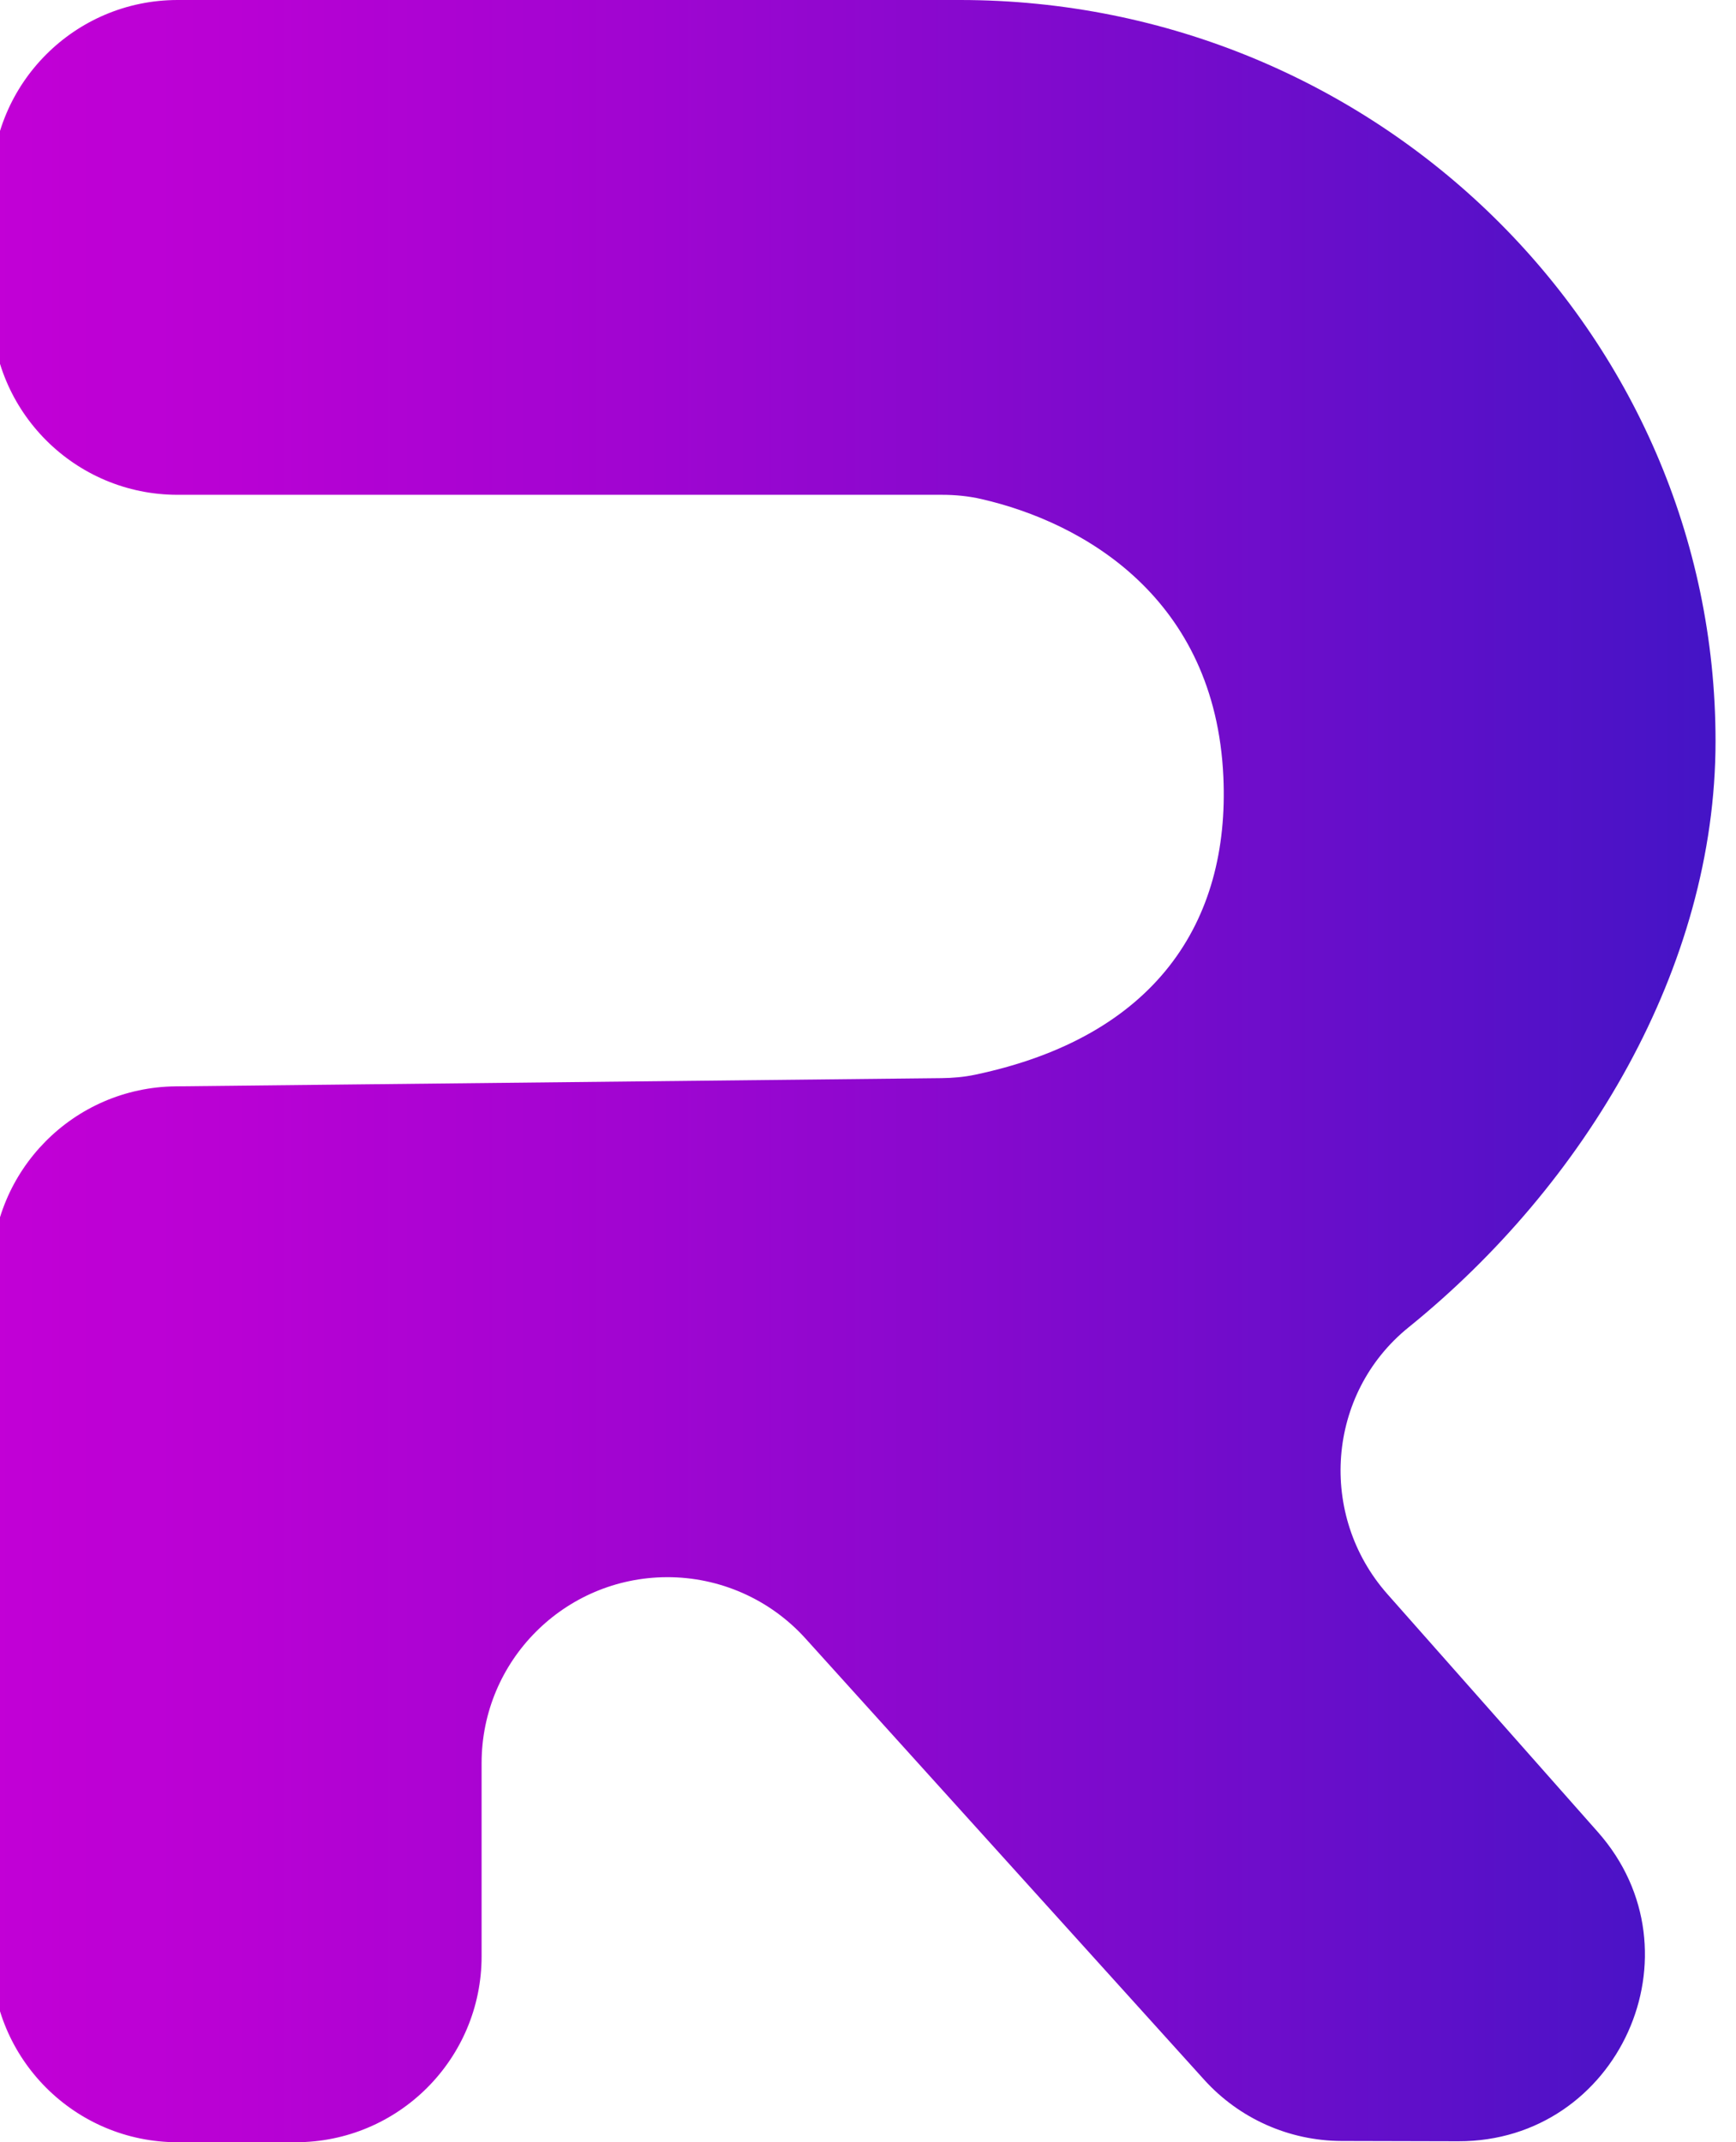 <?xml version="1.0" encoding="utf-8"?>
<!-- Generator: Adobe Illustrator 26.5.0, SVG Export Plug-In . SVG Version: 6.00 Build 0)  -->
<svg version="1.1" xmlns="http://www.w3.org/2000/svg" xmlns:xlink="http://www.w3.org/1999/xlink" x="0px" y="0px"
	 viewBox="0 0 672.85 830.12" style="enable-background:new 0 0 672.85 830.12;" xml:space="preserve">
<style type="text/css">
	.st0{display:none;}
	.st1{display:inline;fill:url(#SVGID_1_);}
	.st2{display:inline;fill:url(#SVGID_00000019673336104847868830000015640461614072586901_);}
	.st3{display:inline;fill:url(#SVGID_00000148662722758035988400000010437813696400290974_);}
	.st4{display:inline;fill:url(#SVGID_00000006709659170129674360000017581351338595757751_);}
	.st5{display:inline;fill:url(#SVGID_00000094610210780707507250000008419474151707372934_);}
	.st6{display:inline;fill:url(#SVGID_00000177461310797617873540000015078568450176029325_);}
	.st7{display:inline;fill:url(#SVGID_00000108275387692308133400000001629928957971113895_);}
	.st8{display:inline;fill:url(#SVGID_00000078003103860560702290000013611848058758566040_);}
	.st9{display:inline;fill:url(#SVGID_00000155827520273419395320000001206659667344952961_);}
	.st10{display:inline;fill:url(#SVGID_00000081615937814298039400000003465491673601965245_);}
	.st11{display:inline;fill:url(#SVGID_00000098920790852912498370000012469995070874623414_);}
	.st12{display:inline;fill:url(#SVGID_00000056420295243269900480000017179996221099980983_);}
	.st13{display:inline;fill:url(#SVGID_00000075871730437756902790000017639901125521710015_);}
	.st14{display:inline;fill:url(#SVGID_00000170987206275730566650000013930426071130482098_);}
	.st15{display:inline;fill:url(#SVGID_00000134954897179195978850000003240644801640523944_);}
	.st16{display:inline;fill:url(#SVGID_00000013886737122473057210000016129876399814024834_);}
	.st17{display:inline;fill:url(#SVGID_00000026151065689238932620000007337699540940766859_);}
	.st18{display:inline;fill:url(#SVGID_00000000936995785559202260000014243539164693351575_);}
	.st19{display:inline;fill:url(#SVGID_00000103246648875477225980000001683651914841553588_);}
	.st20{display:inline;fill:url(#SVGID_00000111893182683078277750000012950714749704372642_);}
	.st21{display:inline;fill:url(#SVGID_00000021099352303870641400000003396319475347851447_);}
	.st22{display:inline;fill:url(#SVGID_00000181774381790442920490000000509379891714472075_);}
	.st23{display:inline;fill:url(#SVGID_00000155825076855850370890000013631735894879948705_);}
	.st24{display:inline;fill:url(#SVGID_00000103977646546525250400000010664421373975777727_);}
	.st25{display:inline;fill:url(#SVGID_00000159431933386110991950000015231075240730165683_);}
	.st26{display:inline;fill:url(#SVGID_00000008870814361728443190000001429869236735421347_);}
	.st27{display:inline;fill:url(#SVGID_00000167366141580941516290000017041606472726122882_);}
	.st28{display:inline;fill:url(#SVGID_00000161627882876534126350000014759221008195171245_);}
	.st29{display:inline;fill:url(#SVGID_00000152255150927833836560000013631648552802093462_);}
	.st30{display:inline;fill:url(#SVGID_00000067945455992577441770000005731263762198426533_);}
	.st31{display:inline;fill:url(#SVGID_00000151508204612418831450000003549366401814585253_);}
	.st32{display:inline;fill:url(#SVGID_00000137111993680797651120000017589069006537260723_);}
	.st33{display:inline;fill:url(#SVGID_00000051356325071142794550000002848139416028831133_);}
	.st34{display:inline;fill:url(#SVGID_00000077308098484164553540000014023061261889562295_);}
	.st35{display:inline;fill:url(#SVGID_00000145753692742631307130000006408168295835448968_);}
	.st36{display:inline;fill:url(#SVGID_00000137116141658827321890000018353654197077340053_);}
	.st37{display:inline;fill:url(#SVGID_00000029726484885728606700000014219659970960055447_);}
	.st38{display:inline;fill:url(#SVGID_00000060020051342840190830000008887304315129170052_);}
	.st39{display:inline;fill:url(#SVGID_00000060016806035440761550000014536325619410974337_);}
	.st40{display:inline;fill:url(#SVGID_00000119092588413392267660000001272828882746221714_);}
	.st41{display:inline;fill:url(#SVGID_00000165205957814375601720000004218225189115580312_);}
	.st42{display:inline;fill:url(#SVGID_00000016050817567950948240000003662806843242501302_);}
	.st43{display:inline;fill:url(#SVGID_00000070095056610906275600000008948799898101683584_);}
	.st44{display:inline;fill:url(#SVGID_00000015312932636745860050000017696480120265680033_);}
	.st45{display:inline;}
	.st46{fill:#FFFFFF;}
	.st47{display:inline;fill:url(#Round_gradient_00000175323892278777651330000002378953054425206947_);}
	.st48{display:inline;fill:url(#Round_gradient_00000106132481876574346460000013851965072463898807_);}
	.st49{display:inline;fill:url(#Round_gradient_00000157269347854611433440000009838581291435179442_);}
	.st50{display:inline;fill:url(#Round_gradient_00000027605747588984175510000006198984299023166351_);}
	.st51{display:inline;fill:url(#Round_gradient_00000179614290968525522410000012960238143531184041_);}
	.st52{display:inline;fill:url(#Round_gradient_00000088101732893273010790000010606030097126911634_);}
	.st53{display:inline;fill:url(#Round_gradient_00000095297865313923393970000006773989195841245599_);}
	.st54{display:inline;fill:url(#Round_gradient_00000158727836459860517880000010552301045763129774_);}
	.st55{display:inline;fill:url(#Round_gradient_00000013872370903201007740000017296460128256202160_);}
	.st56{display:inline;fill:url(#Round_gradient_00000165941410673397772990000001997685876984915587_);}
	.st57{display:inline;fill:url(#Round_gradient_00000125573286544801530440000009483752192733699465_);}
	.st58{display:inline;fill:url(#Round_gradient_00000091694367521437592770000016160056804157684149_);}
	.st59{display:inline;fill:url(#Round_gradient_00000170960470052394609820000008950889033638662540_);}
	.st60{display:inline;fill:url(#Round_gradient_00000161596436230030557840000013401457796069983154_);}
	.st61{display:inline;fill:url(#Round_gradient_00000127757865034689314790000015896611440498284685_);}
	.st62{display:inline;fill:url(#Round_gradient_00000142877064817817140050000006200005051793576843_);}
	.st63{display:inline;fill:url(#Round_gradient_00000176042015849014803000000013467333987166061189_);}
	.st64{display:inline;fill:url(#Round_gradient_00000061460915433370053620000011739131905463855540_);}
	.st65{display:inline;fill:url(#Round_gradient_00000036223080637891686130000004488205593351347893_);}
	.st66{display:inline;fill:url(#Round_gradient_00000077318711351299058460000000188401404623897474_);}
	.st67{display:inline;fill:url(#Round_gradient_00000013161585780335259810000012137751864394752128_);}
	.st68{display:inline;fill:url(#Round_gradient_00000183224476248854724610000011314455841770784433_);}
	.st69{display:inline;fill:url(#Round_gradient_00000089573890239875512200000011471452233254129795_);}
	.st70{display:inline;fill:url(#Round_gradient_00000054944423254578548390000005283479495742339230_);}
	.st71{display:inline;fill:url(#Round_gradient_00000155125899043864114300000015236056417562184587_);}
	.st72{display:inline;fill:url(#Round_gradient_00000062166404740628420310000012385007418875286431_);}
	.st73{display:inline;fill:url(#Round_gradient_00000087390629898860680160000012888720371081625234_);}
	.st74{display:inline;fill:url(#Round_gradient_00000058588464109359166720000011133571523102340227_);}
	.st75{clip-path:url(#SVGID_00000088815968386579119370000005464592272052523162_);}
	.st76{fill:#F7CE00;}
	.st77{fill:#EC8679;}
	.st78{fill:#E75838;}
	.st79{fill:#9ACCC9;}
	.st80{fill:#017179;}
	.st81{fill:#3C4043;}
	.st82{fill:#F0D080;}
	.st83{fill:#EEB49C;}
	.st84{fill:#007F82;}
	.st85{fill:#1A4E71;}
	.st86{fill:#EDB680;}
	.st87{fill:#D64015;}
	.st88{fill:#02A281;}
	.st89{fill:#BE3B62;}
	.st90{fill:#0165A1;}
	.st91{fill:#C6E18F;}
	.st92{fill:#85C73A;}
	.st93{fill:#E24973;}
	.st94{fill:#CBD4DF;}
	.st95{fill:#576A93;}
	.st96{fill:#C34A2F;}
	.st97{fill:#C1C7A3;}
	.st98{fill:#F2F3F0;}
	.st99{fill:#516B74;}
	.st100{fill:#433F65;}
	.st101{fill:#E6DDCE;}
	.st102{fill:#713633;}
	.st103{fill:#A6C2CA;}
	.st104{fill:#3FB1B2;}
	.st105{fill:#016F83;}
	.st106{fill:#EE9421;}
	.st107{fill:#7FAED1;}
	.st108{fill:#BBADA2;}
	.st109{opacity:0.2;}
	.st110{opacity:0;}
	.st111{opacity:0.024;}
	.st112{opacity:0.049;}
	.st113{opacity:0.073;}
	.st114{opacity:0.098;}
	.st115{opacity:0.122;}
	.st116{opacity:0.146;}
	.st117{opacity:0.171;}
	.st118{opacity:0.195;}
	.st119{opacity:0.22;}
	.st120{opacity:0.244;}
	.st121{opacity:0.268;}
	.st122{opacity:0.293;}
	.st123{opacity:0.317;}
	.st124{opacity:0.342;}
	.st125{opacity:0.366;}
	.st126{opacity:0.39;}
	.st127{opacity:0.415;}
	.st128{opacity:0.439;}
	.st129{opacity:0.463;}
	.st130{opacity:0.488;}
	.st131{opacity:0.512;}
	.st132{opacity:0.537;}
	.st133{opacity:0.561;}
	.st134{opacity:0.585;}
	.st135{opacity:0.61;}
	.st136{opacity:0.634;}
	.st137{opacity:0.658;}
	.st138{opacity:0.683;}
	.st139{opacity:0.707;}
	.st140{opacity:0.732;}
	.st141{opacity:0.756;}
	.st142{opacity:0.78;}
	.st143{opacity:0.805;}
	.st144{opacity:0.829;}
	.st145{opacity:0.854;}
	.st146{opacity:0.878;}
	.st147{opacity:0.902;}
	.st148{opacity:0.927;}
	.st149{opacity:0.951;}
	.st150{opacity:0.976;}
	.st151{fill:#DDABD0;}
	.st152{fill:#252A33;}
	.st153{fill:#FBCED1;}
	.st154{fill:#EE99AE;}
	.st155{fill:#D87E9A;}
	.st156{fill:#E39593;}
	.st157{fill:#8DCEA6;}
	.st158{fill:#F7A194;}
	.st159{fill:#98B9E2;}
	.st160{fill:#7DBFD9;}
	.st161{fill:#998CC2;}
	.st162{fill:#F4B973;}
	.st163{fill:#FBE6AF;}
	.st164{fill:#EBC3DD;}
	.st165{fill:#D3ADD2;}
	.st166{fill:#EF4744;}
	.st167{fill:#FDBA13;}
	.st168{fill:#1CADD9;}
	.st169{fill:#4F8549;}
	.st170{fill:#F3787A;}
	.st171{fill:#D3A3A3;}
	.st172{fill:#ADDBCE;}
	.st173{fill:url(#);}
	.st174{fill:none;stroke:#00DEAF;}
	.st175{fill:#00DEAF;}
	.st176{fill-rule:evenodd;clip-rule:evenodd;fill:url(#SVGID_00000038411558014546003590000013240152184726052239_);}
	.st177{fill-rule:evenodd;clip-rule:evenodd;fill:url(#SVGID_00000140009109016471456320000003542964786407141020_);}
	.st178{fill-rule:evenodd;clip-rule:evenodd;fill:url(#SVGID_00000066502065302090560150000016712480840110405043_);}
	.st179{fill-rule:evenodd;clip-rule:evenodd;fill:url(#SVGID_00000114760722413243238700000001003023309633906052_);}
	.st180{fill-rule:evenodd;clip-rule:evenodd;fill:url(#SVGID_00000005966032377805637430000007516924222773484207_);}
	.st181{fill-rule:evenodd;clip-rule:evenodd;fill:url(#SVGID_00000159455003952935080450000014627831037273033632_);}
	.st182{fill-rule:evenodd;clip-rule:evenodd;fill:url(#SVGID_00000072266446277493812650000011311113250644091274_);}
	.st183{fill-rule:evenodd;clip-rule:evenodd;fill:url(#SVGID_00000071559619098914120530000003407282462434750106_);}
	.st184{fill-rule:evenodd;clip-rule:evenodd;fill:url(#SVGID_00000080889837750234484730000016536802898886492299_);}
	.st185{fill-rule:evenodd;clip-rule:evenodd;fill:url(#SVGID_00000013152384292745827200000005091111983886627482_);}
	.st186{fill-rule:evenodd;clip-rule:evenodd;fill:url(#SVGID_00000154391460895602716050000015040526664355884167_);}
	.st187{fill-rule:evenodd;clip-rule:evenodd;fill:url(#SVGID_00000132785219887851538590000016762325107498469248_);}
	.st188{fill-rule:evenodd;clip-rule:evenodd;fill:url(#SVGID_00000126325422796048829150000008884521227259072679_);}
	.st189{fill-rule:evenodd;clip-rule:evenodd;fill:url(#SVGID_00000024714101373142228870000000852165177839653803_);}
	.st190{fill-rule:evenodd;clip-rule:evenodd;fill:url(#SVGID_00000150069071756483085550000015496481460565256619_);}
	.st191{fill-rule:evenodd;clip-rule:evenodd;fill:url(#SVGID_00000109713368541209565620000009505871995355198866_);}
	.st192{fill-rule:evenodd;clip-rule:evenodd;fill:url(#SVGID_00000008847147344916616680000012686273587461545372_);}
	.st193{fill-rule:evenodd;clip-rule:evenodd;fill:url(#SVGID_00000073701652277226344960000014672564000697475461_);}
	.st194{fill-rule:evenodd;clip-rule:evenodd;fill:url(#SVGID_00000169523777403597729880000007413934809045576066_);}
	.st195{fill-rule:evenodd;clip-rule:evenodd;fill:url(#SVGID_00000137854043205790493540000010682145653608521871_);}
	.st196{fill-rule:evenodd;clip-rule:evenodd;fill:url(#SVGID_00000100351865595006484290000010615013337042061487_);}
	.st197{fill-rule:evenodd;clip-rule:evenodd;fill:url(#SVGID_00000065781632992592268960000013784330200420455810_);}
	.st198{fill-rule:evenodd;clip-rule:evenodd;fill:url(#SVGID_00000013186852909179931670000011186614313019483808_);}
	.st199{fill-rule:evenodd;clip-rule:evenodd;fill:url(#SVGID_00000069356734476893590930000008994284425012156558_);}
	.st200{fill-rule:evenodd;clip-rule:evenodd;fill:url(#SVGID_00000033349278224667514660000011500835956604836993_);}
	.st201{fill-rule:evenodd;clip-rule:evenodd;fill:url(#SVGID_00000121240200515154874060000005848052026020515504_);}
	.st202{fill-rule:evenodd;clip-rule:evenodd;fill:url(#SVGID_00000106838355801214265770000008142069653937490087_);}
	.st203{fill-rule:evenodd;clip-rule:evenodd;fill:url(#SVGID_00000176724336140218880610000003498939620149746096_);}
	.st204{fill-rule:evenodd;clip-rule:evenodd;fill:url(#SVGID_00000002364861432233748860000016917440706407978140_);}
	.st205{fill-rule:evenodd;clip-rule:evenodd;fill:url(#SVGID_00000162336422721734370250000013710544838972083875_);}
	.st206{fill-rule:evenodd;clip-rule:evenodd;fill:url(#SVGID_00000134217185531427599870000000920071777515717792_);}
	.st207{fill-rule:evenodd;clip-rule:evenodd;fill:url(#SVGID_00000015336025102255150670000000536368379656637373_);}
	.st208{fill-rule:evenodd;clip-rule:evenodd;fill:url(#SVGID_00000061468319214947218760000012306875196192726410_);}
	.st209{fill-rule:evenodd;clip-rule:evenodd;fill:url(#SVGID_00000003077419324837604420000007873270386898738856_);}
	.st210{fill-rule:evenodd;clip-rule:evenodd;fill:url(#SVGID_00000152223441699245410920000016144714215770108838_);}
	.st211{fill-rule:evenodd;clip-rule:evenodd;fill:url(#SVGID_00000011022765518833669950000001103501059609147048_);}
	.st212{fill-rule:evenodd;clip-rule:evenodd;fill:url(#SVGID_00000002344236266264434520000014128883769074851490_);}
	.st213{fill-rule:evenodd;clip-rule:evenodd;fill:url(#SVGID_00000144327953944862095000000010176690199013634197_);}
	.st214{fill-rule:evenodd;clip-rule:evenodd;fill:url(#SVGID_00000030444399159098125540000015526552388286347168_);}
	.st215{fill-rule:evenodd;clip-rule:evenodd;fill:url(#SVGID_00000145779081634973760830000017745725821991358342_);}
	.st216{fill-rule:evenodd;clip-rule:evenodd;fill:url(#SVGID_00000123432562362550107720000004041662606443610015_);}
	.st217{fill-rule:evenodd;clip-rule:evenodd;fill:url(#SVGID_00000168831033668531503660000013875412803290205852_);}
	.st218{fill-rule:evenodd;clip-rule:evenodd;fill:url(#SVGID_00000107577960244802633660000018168705311890449086_);}
	.st219{fill-rule:evenodd;clip-rule:evenodd;fill:url(#SVGID_00000146468433416846393220000012994986195467658145_);}
	.st220{fill-rule:evenodd;clip-rule:evenodd;fill:url(#SVGID_00000080192505613904949210000016704227828778473919_);}
	.st221{fill-rule:evenodd;clip-rule:evenodd;fill:url(#SVGID_00000124866494786706750290000003788597464457469856_);}
	.st222{fill-rule:evenodd;clip-rule:evenodd;fill:url(#SVGID_00000035496456068064143480000005598802210802319025_);}
	.st223{fill-rule:evenodd;clip-rule:evenodd;fill:url(#SVGID_00000153669657645110019060000002977224085593122962_);}
	.st224{fill-rule:evenodd;clip-rule:evenodd;fill:url(#SVGID_00000120526400161403731900000005449346731076667315_);}
	.st225{fill-rule:evenodd;clip-rule:evenodd;fill:url(#SVGID_00000018217184107235834800000018328236116316521396_);}
	.st226{fill-rule:evenodd;clip-rule:evenodd;fill:url(#SVGID_00000041979455204263080890000010144692926552616610_);}
	.st227{fill-rule:evenodd;clip-rule:evenodd;fill:url(#SVGID_00000137842163341212838110000005720381883339421118_);}
	.st228{fill-rule:evenodd;clip-rule:evenodd;fill:url(#SVGID_00000175287981814470352200000004854417015884862909_);}
	.st229{fill-rule:evenodd;clip-rule:evenodd;fill:url(#SVGID_00000128455953312334312610000009790810206096524209_);}
	.st230{fill-rule:evenodd;clip-rule:evenodd;fill:url(#SVGID_00000127748727015904773770000002933302045613181102_);}
	.st231{fill-rule:evenodd;clip-rule:evenodd;fill:url(#SVGID_00000135680503742030362940000016256255524809023121_);}
	.st232{fill-rule:evenodd;clip-rule:evenodd;fill:url(#SVGID_00000105399762483775954640000014627323620733274291_);}
	.st233{fill-rule:evenodd;clip-rule:evenodd;fill:url(#SVGID_00000152243684066556031020000007706900989052268216_);}
	.st234{fill:url(#SVGID_00000041276956210631294270000011983194988124870841_);}
	.st235{fill:url(#SVGID_00000000910277507281903170000000442843981575116965_);}
	.st236{fill:url(#SVGID_00000032634038089881405830000001933056124861025424_);}
	.st237{fill:url(#SVGID_00000147914685106953030480000004529782709079187865_);}
	.st238{fill:url(#SVGID_00000067216890811328479530000001940223345391565732_);}
	.st239{fill:url(#SVGID_00000108271245470825810540000008970257641612939409_);}
	.st240{fill:url(#SVGID_00000035525042609568817200000009150591852538263688_);}
	.st241{fill:url(#SVGID_00000013185016113035888420000008982830760797461675_);}
	.st242{fill:url(#SVGID_00000104689646005962496550000009156217549602604705_);}
	.st243{fill:url(#SVGID_00000144313050746240057760000000206609127132900502_);}
	.st244{fill:url(#SVGID_00000072281298553700616980000012529027481223274645_);}
	.st245{fill:url(#SVGID_00000116202413628439588640000000794849656354772903_);}
	.st246{fill:url(#SVGID_00000147183765409801392180000013735818645344557973_);}
	.st247{fill:url(#SVGID_00000078011155647782348630000009036762008872541312_);}
	.st248{fill:url(#SVGID_00000160176201509619216860000014167312849556543421_);}
	.st249{fill:url(#SVGID_00000168087892010090257200000012019721186416711355_);}
	.st250{fill:url(#SVGID_00000170982190423224279680000012648753867090904732_);}
	.st251{fill:url(#SVGID_00000074410654893489994290000006422672485188165811_);}
	.st252{fill:url(#SVGID_00000035501076696241192150000003845360695717567134_);}
	.st253{fill:url(#SVGID_00000053536105597856338850000011556975343891300752_);}
	.st254{fill:url(#SVGID_00000029727054250490018300000016604637597540101271_);}
	.st255{fill:url(#SVGID_00000139280186542179389820000009740374013537893251_);}
	.st256{fill:url(#SVGID_00000133525934113791838910000012887832789161678987_);}
	.st257{fill:url(#SVGID_00000160172209816464829880000002245501463890555535_);}
	.st258{fill:url(#SVGID_00000023280915670477663000000002104931224699016612_);}
	.st259{fill:url(#SVGID_00000140015465645184380610000008593634454232837514_);}
	.st260{fill:url(#SVGID_00000091731633469623389110000018243127704186572951_);}
	.st261{fill:url(#SVGID_00000031204221970770228310000007418731087898184121_);}
	.st262{fill:url(#SVGID_00000012462230699410894150000009372467443204731808_);}
	.st263{fill:url(#SVGID_00000083784173636433685860000007784007017532624052_);}
	.st264{fill:url(#SVGID_00000016046625598182378280000017230420917838469040_);}
	.st265{fill:url(#SVGID_00000038412533173673572470000002939674407802115760_);}
	.st266{fill:url(#SVGID_00000052085243127053290510000014166381922366392500_);}
	.st267{fill:#6EBFC4;}
	.st268{fill:url(#SVGID_00000113323725300867269870000013906123862034340539_);}
	.st269{fill:url(#SVGID_00000157298147110346275300000003055859009718600633_);}
	.st270{fill:url(#SVGID_00000125578138424460993970000017294931724720557496_);}
	.st271{fill:url(#SVGID_00000070100400602060146120000011784327018582460840_);}
	.st272{fill:url(#SVGID_00000082339865673190643530000000462825089605151417_);}
	.st273{fill:url(#SVGID_00000127017401914175490020000009244765968880998288_);}
	.st274{fill:url(#SVGID_00000022559181746134606930000008403461104080668045_);}
	.st275{fill:url(#SVGID_00000092419719964428910830000008790782232983529383_);}
	.st276{fill:url(#SVGID_00000066515910813485413650000013975899848281214362_);}
	.st277{fill:url(#SVGID_00000053511755374900988350000002064473883466346385_);}
	.st278{fill:url(#SVGID_00000036249640521761990170000011373418574901908919_);}
	.st279{fill:url(#SVGID_00000039850774109326432260000003031357788941524647_);}
	.st280{fill:url(#SVGID_00000049944601519830305860000014232646659560324791_);}
	.st281{fill:url(#SVGID_00000011020579709969871200000009803529975333790654_);}
	.st282{fill:url(#SVGID_00000008112460188646326780000006917587707928362151_);}
	.st283{fill:url(#SVGID_00000041979496537714959250000012038606499120973699_);}
	.st284{fill:url(#SVGID_00000046339575039330655290000007387645259160538011_);}
	.st285{fill:url(#SVGID_00000161606091237271705310000001656324607917746074_);}
	.st286{fill:url(#SVGID_00000096771063720999510700000005626679336654125220_);}
	.st287{fill:url(#SVGID_00000039129607201451015320000008546369149450792118_);}
	.st288{fill:url(#SVGID_00000047043710874601898380000003228460830070502801_);}
	.st289{fill:url(#SVGID_00000085226840654743094930000008821376748250881155_);}
	.st290{fill:url(#SVGID_00000172412311605688369400000009933403834004385710_);}
	.st291{fill:url(#SVGID_00000023263175139443634790000014089428799925422781_);}
	.st292{fill:url(#SVGID_00000115495375008281409460000013830402525550007174_);}
	.st293{fill:url(#SVGID_00000054236320956880456070000015341512704242305666_);}
	.st294{fill:url(#SVGID_00000134953429195917154320000007574024094777300117_);}
	.st295{fill:url(#SVGID_00000023980615745909588510000009456907050925361280_);}
	.st296{fill:url(#SVGID_00000144314313695869396100000001822034764639299466_);}
	.st297{fill:url(#SVGID_00000075859153580235229730000002407247376020381113_);}
	.st298{fill:url(#SVGID_00000123421463854042302230000002476728407401506970_);}
	.st299{fill:url(#SVGID_00000160893502601294441560000006422694811801525127_);}
	.st300{fill:url(#SVGID_00000089534182013170627790000015970795780368787079_);}
	.st301{fill:url(#SVGID_00000116224509496180291810000010863698218401141670_);}
	.st302{fill:url(#SVGID_00000137099826198842282120000011708977784096583868_);}
	.st303{fill:url(#SVGID_00000057868377431387910920000002461393896530823074_);}
	.st304{fill:url(#SVGID_00000160879982076129294600000012346830618913523603_);}
	.st305{fill:url(#SVGID_00000103952726486349983660000011988581893015525252_);}
	.st306{fill:url(#SVGID_00000089563293517752000060000007375342487049907622_);}
	.st307{fill:url(#SVGID_00000102502913943611577240000015033917671323501187_);}
	.st308{fill:url(#SVGID_00000090992900161922173750000010771802374532865428_);}
	.st309{fill:url(#SVGID_00000149377378268379151550000003781986723800745898_);}
	.st310{fill:url(#SVGID_00000160169579920494608760000000205002185267983017_);}
	.st311{fill:url(#SVGID_00000179648013180110186240000012745835083057704859_);}
	.st312{fill:url(#SVGID_00000076605742490556021530000006861863924335875256_);}
	.st313{fill:url(#SVGID_00000083086391154389612180000007434103970758357378_);}
	.st314{fill:url(#SVGID_00000004520770658992861920000003365483365903481235_);}
	.st315{fill:url(#SVGID_00000142893152312126108210000006497019511681254536_);}
	.st316{fill:url(#SVGID_00000108285502471417596650000000940055012324173233_);}
	.st317{fill:url(#SVGID_00000132065232666126099900000015499984116003762819_);}
	.st318{fill:url(#SVGID_00000086691336821844166780000008381005816082047411_);}
	.st319{fill:none;}
	.st320{fill:url(#SVGID_00000049944918197144255670000006995872537554059961_);}
	.st321{fill:url(#SVGID_00000013888740385560206600000008449567067354144428_);}
	.st322{fill:url(#SVGID_00000092441101899097037250000001116846785756061080_);}
	.st323{fill:url(#SVGID_00000034071630870580003020000006605682654787660476_);}
	.st324{fill:url(#SVGID_00000034791652563962234320000013390006517723282052_);}
	.st325{fill:url(#SVGID_00000005259073458935430570000003234663513983506361_);}
	.st326{fill:url(#SVGID_00000126295973442678223830000006632817075445851036_);}
	.st327{fill:url(#SVGID_00000088853003101160537260000003031512921703651733_);}
	.st328{fill:url(#SVGID_00000134250061498212374260000015669011542655275424_);}
	.st329{fill:url(#SVGID_00000001627531602319782360000011085025310821362343_);}
	.st330{fill:url(#SVGID_00000181061979228602081620000012126266903135585188_);}
	.st331{fill:url(#SVGID_00000033332391662283083970000001275985558505676735_);}
	.st332{fill:url(#SVGID_00000056425845890162982250000005008075871882310062_);}
	.st333{fill:url(#SVGID_00000163781048692692906970000004922309068527911856_);}
	.st334{fill:url(#SVGID_00000034082976839454324180000004366000768273371827_);}
	.st335{fill:url(#SVGID_00000026880370735247584910000014485696594978057347_);}
	.st336{fill:url(#SVGID_00000123432710422228459650000001991939435804898492_);}
	.st337{fill:url(#SVGID_00000155142511224333309640000011203231108819239359_);}
	.st338{fill:url(#SVGID_00000122706481020711664900000000289512257325759640_);}
	.st339{fill:url(#SVGID_00000018926470830408643690000000720737284594436506_);}
	.st340{fill:url(#SVGID_00000117643768200719045560000009503238756770527164_);}
	.st341{fill:url(#SVGID_00000036229903146539083200000004504248687955783850_);}
	.st342{fill:url(#SVGID_00000154402526255597837080000004587172715075075981_);}
	.st343{fill:url(#SVGID_00000021807681312064435710000014308128011183246475_);}
	.st344{fill:url(#SVGID_00000095310049410760728710000018164342289858829189_);}
	.st345{fill:url(#SVGID_00000139991166301746665260000004297313042774796190_);}
	.st346{fill:url(#SVGID_00000142896268356682347580000015956631457270433187_);}
	.st347{fill:url(#SVGID_00000044863716480325262720000008381139958549317021_);}
	.st348{fill:url(#SVGID_00000089546178199051420770000008307545575892711356_);}
	.st349{fill:url(#SVGID_00000074431505334326573060000001403581080475720324_);}
	.st350{fill:url(#SVGID_00000109716824941317902420000002898980008142400693_);}
	.st351{fill:url(#SVGID_00000015343055365499762910000008158313481419346816_);}
	.st352{fill-rule:evenodd;clip-rule:evenodd;fill:url(#SVGID_00000016765666088741693870000014719506857302632593_);}
	.st353{fill-rule:evenodd;clip-rule:evenodd;fill:url(#SVGID_00000050651427290713342110000004483556816868902326_);}
	.st354{fill-rule:evenodd;clip-rule:evenodd;fill:url(#SVGID_00000093896901811109622120000012588727097890303907_);}
	.st355{fill-rule:evenodd;clip-rule:evenodd;fill:url(#SVGID_00000016757252565199669830000013256837050915825844_);}
	.st356{fill-rule:evenodd;clip-rule:evenodd;fill:url(#SVGID_00000072262706811508075960000011892307446362498980_);}
	.st357{fill-rule:evenodd;clip-rule:evenodd;fill:url(#SVGID_00000170266030781747522630000007248204562599572659_);}
	.st358{fill-rule:evenodd;clip-rule:evenodd;fill:url(#SVGID_00000123411288770318745800000017310567967255963535_);}
	.st359{fill-rule:evenodd;clip-rule:evenodd;fill:url(#SVGID_00000003098362656575018410000018369731870649669558_);}
	.st360{fill-rule:evenodd;clip-rule:evenodd;fill:url(#SVGID_00000137818083008270639560000012342530060063351733_);}
	.st361{fill-rule:evenodd;clip-rule:evenodd;fill:url(#SVGID_00000039099826570940789140000001302438909903042208_);}
	.st362{fill-rule:evenodd;clip-rule:evenodd;fill:url(#SVGID_00000096740766557035974190000018305246684590847876_);}
	.st363{fill-rule:evenodd;clip-rule:evenodd;fill:url(#SVGID_00000167384949983217921930000005664968819952125357_);}
	.st364{fill-rule:evenodd;clip-rule:evenodd;fill:url(#SVGID_00000046324338789277306530000000344639759428026518_);}
	.st365{fill-rule:evenodd;clip-rule:evenodd;fill:url(#SVGID_00000098216855582003325720000013468305066012550842_);}
	.st366{fill-rule:evenodd;clip-rule:evenodd;fill:url(#SVGID_00000106856754793332839570000008081042704042465408_);}
	.st367{fill-rule:evenodd;clip-rule:evenodd;fill:url(#SVGID_00000004524379043964402730000017922322780192853891_);}
	.st368{fill-rule:evenodd;clip-rule:evenodd;fill:url(#SVGID_00000090275026904101228150000008009892708418731443_);}
	.st369{fill-rule:evenodd;clip-rule:evenodd;fill:url(#SVGID_00000083062405218470020460000011218868531501714577_);}
	.st370{fill-rule:evenodd;clip-rule:evenodd;fill:url(#SVGID_00000146473182613416090900000014471098352348297352_);}
	.st371{fill-rule:evenodd;clip-rule:evenodd;fill:url(#SVGID_00000176003964668304902510000005116646611727945102_);}
	.st372{fill-rule:evenodd;clip-rule:evenodd;fill:url(#SVGID_00000078762344137739417830000005397942465423069344_);}
	.st373{fill-rule:evenodd;clip-rule:evenodd;fill:url(#SVGID_00000035517172955044293220000008752695773007121051_);}
	.st374{fill-rule:evenodd;clip-rule:evenodd;fill:url(#SVGID_00000088818988155913914070000010972788764050634935_);}
	.st375{fill-rule:evenodd;clip-rule:evenodd;fill:url(#SVGID_00000083087088699685562400000001895920309059133077_);}
	.st376{fill-rule:evenodd;clip-rule:evenodd;fill:url(#SVGID_00000171698180197118090340000018063069324169616546_);}
	.st377{fill-rule:evenodd;clip-rule:evenodd;fill:url(#SVGID_00000065794935411316987800000008387388924697912230_);}
	.st378{fill-rule:evenodd;clip-rule:evenodd;fill:url(#SVGID_00000067940509635744658870000002744522887743742896_);}
	.st379{fill-rule:evenodd;clip-rule:evenodd;fill:url(#SVGID_00000052809570171697107670000002103056143064900994_);}
	.st380{fill-rule:evenodd;clip-rule:evenodd;fill:url(#SVGID_00000135657795883123350060000002996656802585872532_);}
	.st381{fill-rule:evenodd;clip-rule:evenodd;fill:url(#SVGID_00000007394474712211589810000002697541608879612288_);}
	.st382{fill-rule:evenodd;clip-rule:evenodd;fill:url(#SVGID_00000101088973908531645710000005504565806700488833_);}
	.st383{fill-rule:evenodd;clip-rule:evenodd;fill:url(#SVGID_00000052801544757788850830000015217455248428367796_);}
	.st384{fill-rule:evenodd;clip-rule:evenodd;fill:url(#SVGID_00000183223859184988474880000000303374389102869388_);}
	.st385{fill-rule:evenodd;clip-rule:evenodd;fill:url(#SVGID_00000021092073222780556790000010330442051949221799_);}
	.st386{fill-rule:evenodd;clip-rule:evenodd;fill:url(#SVGID_00000147222461227198358420000008908298256256511914_);}
	.st387{fill-rule:evenodd;clip-rule:evenodd;fill:url(#SVGID_00000154400683291468217480000015825273978486331782_);}
	.st388{fill-rule:evenodd;clip-rule:evenodd;fill:url(#SVGID_00000067226912505454135430000006623149155601851319_);}
	.st389{fill-rule:evenodd;clip-rule:evenodd;fill:url(#SVGID_00000070809975085134723710000002661104936488036763_);}
	.st390{fill-rule:evenodd;clip-rule:evenodd;fill:url(#SVGID_00000023238909620727097980000006329527404530900882_);}
	.st391{fill-rule:evenodd;clip-rule:evenodd;fill:url(#SVGID_00000001641068973640836320000017397770229548773529_);}
	.st392{fill-rule:evenodd;clip-rule:evenodd;fill:url(#SVGID_00000152980607742451159620000010159092172910927265_);}
	.st393{fill-rule:evenodd;clip-rule:evenodd;fill:url(#SVGID_00000144301059090691678020000005305620520585224119_);}
	.st394{fill-rule:evenodd;clip-rule:evenodd;fill:url(#SVGID_00000049218255739572118310000013592605800302567846_);}
	.st395{fill-rule:evenodd;clip-rule:evenodd;fill:url(#SVGID_00000142894728954387620620000002106901795291023245_);}
	.st396{fill-rule:evenodd;clip-rule:evenodd;fill:url(#SVGID_00000120557840943147200400000003235540262401810875_);}
	.st397{fill-rule:evenodd;clip-rule:evenodd;fill:url(#SVGID_00000048479702887668411480000018411111117626917515_);}
	.st398{fill-rule:evenodd;clip-rule:evenodd;fill:url(#SVGID_00000123401427628168097460000000317111358548025993_);}
	.st399{fill-rule:evenodd;clip-rule:evenodd;fill:url(#SVGID_00000154415203695859416800000005392322286051800206_);}
	.st400{fill-rule:evenodd;clip-rule:evenodd;fill:url(#SVGID_00000114058394908137936170000003890622345004293544_);}
	.st401{fill-rule:evenodd;clip-rule:evenodd;fill:url(#SVGID_00000044135396908415036070000004011706264427721641_);}
	.st402{fill-rule:evenodd;clip-rule:evenodd;fill:url(#SVGID_00000173875952753417433460000013464808523573416339_);}
	.st403{fill-rule:evenodd;clip-rule:evenodd;fill:url(#SVGID_00000120553135932746906270000002065893949599868570_);}
	.st404{fill-rule:evenodd;clip-rule:evenodd;fill:url(#SVGID_00000088851466994132777350000004774136823821030029_);}
	.st405{fill-rule:evenodd;clip-rule:evenodd;fill:url(#SVGID_00000180324713092206271200000017712521255819193217_);}
	.st406{fill-rule:evenodd;clip-rule:evenodd;fill:url(#SVGID_00000070096426967004499440000011168157563639852702_);}
	.st407{fill-rule:evenodd;clip-rule:evenodd;fill:url(#SVGID_00000038401715978888819290000010811475398081827992_);}
	.st408{fill-rule:evenodd;clip-rule:evenodd;fill:url(#SVGID_00000151510513861756332660000006458386288671061148_);}
	.st409{fill-rule:evenodd;clip-rule:evenodd;fill:url(#SVGID_00000074415484446432054620000008334500627826564228_);}
	.st410{fill:url(#SVGID_00000183971765817856713270000017939415537699271823_);}
	.st411{fill:url(#SVGID_00000006699252970296083850000007235554302111717255_);}
	.st412{fill:url(#SVGID_00000100354984109429860060000015713341619128160404_);}
	.st413{fill:url(#SVGID_00000182524068866898542770000009095225773934851245_);}
	.st414{fill:url(#SVGID_00000060005259137345981860000004418779882010820523_);}
	.st415{fill:url(#SVGID_00000075159864411700018830000002550694255180604856_);}
	.st416{fill:url(#SVGID_00000054224550642053826900000010849933820469389714_);}
	.st417{fill:url(#SVGID_00000179640760586026178840000016717531500834321031_);}
	.st418{fill:url(#SVGID_00000157284638956254709960000001431868509708932738_);}
	.st419{fill:url(#SVGID_00000066484909332777704930000012141382865097239450_);}
	.st420{fill:url(#SVGID_00000085946644812962445120000002136153365890278539_);}
	.st421{fill:url(#SVGID_00000121262247112136138070000009361599578068376965_);}
	.st422{fill:url(#SVGID_00000116918289038883872940000011640830163078445446_);}
	.st423{fill:url(#SVGID_00000158732065757368418930000015363859316369452427_);}
	.st424{fill:url(#SVGID_00000016066621055780836340000001155807593318928046_);}
	.st425{fill:url(#SVGID_00000023281506041173746310000014831241765508284863_);}
	.st426{fill:url(#SVGID_00000080897582081819101330000016516890732932847034_);}
	.st427{fill:url(#SVGID_00000031205731699645281230000000068823010259995798_);}
	.st428{fill:url(#SVGID_00000163046431688371696680000008380951743888986010_);}
	.st429{fill:url(#SVGID_00000044173788215840602640000015311737639947375505_);}
	.st430{fill:url(#SVGID_00000007404051197043340320000005146355212222810265_);}
	.st431{fill:url(#SVGID_00000005242289887138910780000001300063916990515877_);}
	.st432{fill:url(#SVGID_00000049192005465702252910000014199991207549219225_);}
	.st433{fill:url(#SVGID_00000019640714762494833220000005780229105658611642_);}
	.st434{fill:url(#SVGID_00000163059150343039582430000014382712859876846505_);}
	.st435{fill:url(#SVGID_00000103948194635276761170000013362674033695099574_);}
	.st436{fill:url(#SVGID_00000054232431641723577870000004219065672650035871_);}
	.st437{fill:url(#SVGID_00000008837435662252262840000009644004659845216647_);}
	.st438{fill:url(#SVGID_00000007399755503378505480000017781498475700180615_);}
	.st439{fill:url(#SVGID_00000101090252952576556270000006892442583796795296_);}
	.st440{fill:url(#SVGID_00000027568189816529506150000017726832172992470677_);}
	.st441{fill:url(#SVGID_00000140705248272219013600000006525960398053637804_);}
	.st442{fill:url(#SVGID_00000032638892820976663030000004697048012595051394_);}
	.st443{fill:#015A93;}
	.st444{fill:url(#SVGID_00000099634958422781355670000008090118724373065905_);}
	.st445{fill:url(#SVGID_00000088103005702446066240000014715212812528054967_);}
	.st446{fill:url(#SVGID_00000109007408229706732120000015700343468610084267_);}
	.st447{fill:url(#SVGID_00000075844109420799633350000015586682667483862970_);}
	.st448{fill:url(#SVGID_00000036229228427129379040000007223228601658813839_);}
	.st449{fill:url(#SVGID_00000062903217595449068290000005892263328361012661_);}
	.st450{fill:url(#SVGID_00000163048062835937616140000010881186026440476305_);}
	.st451{fill:url(#SVGID_00000132772896761306064700000000515355448245330095_);}
	.st452{fill:url(#SVGID_00000166676787825903888780000002885699232910188441_);}
	.st453{fill:url(#SVGID_00000163753763122964738080000014051763776873125530_);}
	.st454{fill:url(#SVGID_00000085970116764190440600000012773296269594693545_);}
	.st455{fill:url(#SVGID_00000065063181352786758200000002305668314416714145_);}
	.st456{fill:url(#SVGID_00000061456486972789413090000017798834314851324808_);}
	.st457{fill:url(#SVGID_00000147196016251457883450000001685561763621767302_);}
	.st458{fill:url(#SVGID_00000078032237942137623380000007442376111562531457_);}
	.st459{fill:url(#SVGID_00000142168584905551033450000017310149416615813819_);}
	.st460{fill:url(#SVGID_00000110435413268344361320000000688758864295482293_);}
	.st461{fill:url(#SVGID_00000115475967182750082100000014705116041850478774_);}
	.st462{fill:url(#SVGID_00000019651768479711829510000013380749194409268143_);}
	.st463{fill:url(#SVGID_00000008839241859800973440000010744878767012744625_);}
	.st464{fill:url(#SVGID_00000121237910500242816470000003876838339189229493_);}
	.st465{fill:url(#SVGID_00000121257223940425874620000009447995120039614349_);}
	.st466{fill:url(#SVGID_00000019673285175033961160000003436848813113809316_);}
	.st467{fill:url(#SVGID_00000174597782824877559850000017158309174585404811_);}
	.st468{fill:url(#SVGID_00000074425566979846337940000010967103059874919299_);}
	.st469{fill:url(#SVGID_00000178186105291709866650000008015863252128303533_);}
	.st470{fill:url(#SVGID_00000080195392634897906280000000924886918317644941_);}
	.st471{fill:url(#SVGID_00000101790603833793611600000006525961928613089711_);}
	.st472{fill:url(#SVGID_00000008127809436885479190000013387309818445890999_);}
	.st473{fill:url(#SVGID_00000154406625415914370130000010239610311666041493_);}
	.st474{fill:url(#SVGID_00000121982158566966148450000010547090496212183477_);}
	.st475{fill:url(#SVGID_00000085249978690694121440000000448953800003624624_);}
	.st476{fill:url(#SVGID_00000014593997289265268620000013110501408149756552_);}
	.st477{fill:url(#SVGID_00000052817521277560905660000001746027537592578954_);}
	.st478{fill:url(#SVGID_00000059267951087422853160000005442372859216607363_);}
	.st479{fill:url(#SVGID_00000111888734437815806610000010291926375106238389_);}
	.st480{fill:url(#SVGID_00000157987880479358512390000001035941585322611086_);}
	.st481{fill:url(#SVGID_00000048478175403194615130000007080257341955154838_);}
	.st482{fill:url(#SVGID_00000129887757153726864870000011518195957047090086_);}
	.st483{fill:url(#SVGID_00000026136357429532132990000006571223642005634975_);}
	.st484{fill:url(#SVGID_00000112633432041325652100000016590159771992021405_);}
	.st485{fill:url(#SVGID_00000008107567914493341120000002180241489179129259_);}
	.st486{fill:url(#SVGID_00000175289603283329681580000012241288354638769074_);}
	.st487{fill:url(#SVGID_00000085928886600703182080000011431063426270470802_);}
	.st488{fill:url(#SVGID_00000069372449152125756000000002841288611323671938_);}
	.st489{fill:url(#SVGID_00000002375899152032176580000014611562268521384581_);}
	.st490{fill:url(#SVGID_00000155131480557587114350000007631575763512708490_);}
	.st491{fill:url(#SVGID_00000169519655289572521990000011579739944870316217_);}
	.st492{fill:url(#SVGID_00000043448958658490800190000000198713901487538867_);}
	.st493{fill:url(#SVGID_00000001651235954207678310000000015818853903079586_);}
	.st494{fill:url(#SVGID_00000063630708947740989840000013765187489802284171_);}
	.st495{fill:url(#SVGID_00000181799827682978840720000013507585472137821339_);}
	.st496{fill:url(#SVGID_00000011741174837831515980000000022840948937469853_);}
	.st497{fill:url(#SVGID_00000078005986331125640430000000134677267490107532_);}
	.st498{fill:url(#SVGID_00000150796496290502611600000006765399845534124452_);}
	.st499{fill:url(#SVGID_00000059286795575701312370000001206147614903601592_);}
	.st500{fill:url(#SVGID_00000132048920549188136700000001020178670420012968_);}
	.st501{fill:url(#SVGID_00000183970161215191443150000012110703250909593528_);}
	.st502{fill:url(#SVGID_00000011714842559583239950000005149267754551892921_);}
	.st503{fill:url(#SVGID_00000129920455344551347100000016613052748291454348_);}
	.st504{fill:url(#SVGID_00000108270678928473250060000004997127863140776861_);}
	.st505{fill:url(#SVGID_00000101065728876832950710000004565777035454001027_);}
	.st506{fill:url(#SVGID_00000016768566054135954780000001334288920557740976_);}
	.st507{fill:url(#SVGID_00000031170315804345731290000007112719363420838830_);}
	.st508{fill:url(#SVGID_00000132081574520527384950000004671018194144059808_);}
	.st509{fill:url(#SVGID_00000048500715984507626990000017766503440782064831_);}
	.st510{fill:url(#SVGID_00000089564717852337595690000014256471233067393160_);}
	.st511{fill:url(#SVGID_00000111167096857214323800000016560236142363869359_);}
	.st512{fill:url(#SVGID_00000026152608449478470020000005562795004267140238_);}
	.st513{fill:url(#SVGID_00000147938244363105998890000003275534405446360507_);}
	.st514{fill:url(#SVGID_00000127756754482483688130000004075925719639805103_);}
	.st515{fill:url(#SVGID_00000175318920662072737260000014135885492952987521_);}
	.st516{fill:url(#SVGID_00000091723275150805830020000017508170080079493535_);}
	.st517{fill:url(#SVGID_00000159458639453984381140000006415028001679751577_);}
	.st518{fill:url(#SVGID_00000019666246260736696500000017596911735689170067_);}
	.st519{fill:url(#SVGID_00000135680971389363499170000015064186342338082209_);}
	.st520{fill:url(#SVGID_00000121997267782002114530000015310287900059523759_);}
	.st521{fill:url(#SVGID_00000066478241030847650590000001976482242708556189_);}
	.st522{fill:url(#SVGID_00000129903864569699869050000001703653733662071986_);}
	.st523{fill:url(#SVGID_00000096050638299293418090000002489003311837816980_);}
	.st524{fill:url(#SVGID_00000027568077785550664320000008325591465616106409_);}
	.st525{fill:url(#SVGID_00000094616012403141219450000012718486273653149104_);}
	.st526{fill:url(#SVGID_00000064342693252861091690000016005110383942887323_);}
	.st527{fill:url(#SVGID_00000168087515351303902070000003772914724488369853_);}
	.st528{fill:url(#SVGID_00000071535627395087855220000001696509424596678563_);}
	.st529{fill:url(#SVGID_00000062155552027616427850000014695354985747831434_);}
	.st530{fill:url(#SVGID_00000011722209896644184740000014958332243753192092_);}
	.st531{fill:url(#SVGID_00000021839136786757553190000006585473196020708006_);}
	.st532{fill:url(#SVGID_00000015333392477870958980000001074633469717284235_);}
	.st533{fill:url(#SVGID_00000132053387600876150150000001827411485532084137_);}
	.st534{fill:url(#SVGID_00000078044541615333653340000017481742302033755569_);}
	.st535{fill:url(#SVGID_00000133491586744711293780000008829379714699952019_);}
	.st536{fill:url(#SVGID_00000027591803234326709410000017466688012287861182_);}
	.st537{fill:url(#SVGID_00000027573707522476628020000015586040814936743836_);}
	.st538{fill:url(#SVGID_00000029039707009140746540000005593921483935472521_);}
	.st539{fill:url(#SVGID_00000045616054902242658200000008312279498858568080_);}
	.st540{fill:url(#SVGID_00000010271281978079035050000002348732203619349943_);}
	.st541{fill:url(#SVGID_00000109001688464311273010000011280979462968477578_);}
	.st542{fill:url(#SVGID_00000023263893167486874430000001851744218212631719_);}
	.st543{fill:url(#SVGID_00000034775131230529012090000002987033716790794120_);}
	.st544{fill:url(#SVGID_00000177486539579745663530000006623233057947689101_);}
	.st545{fill:url(#SVGID_00000101810840883910005810000005645431217119850401_);}
	.st546{fill:url(#SVGID_00000114042114358142196860000003227198506816011432_);}
	.st547{fill:url(#SVGID_00000111161036153709852500000003576612017855957929_);}
	.st548{fill:url(#SVGID_00000016076154777670851870000009997677384524668808_);}
	.st549{fill:url(#SVGID_00000100368661483946037300000004172103091064676525_);}
	.st550{fill:url(#SVGID_00000041271604935754130510000003516068710428475066_);}
	.st551{fill:url(#SVGID_00000081617202097618337040000013057893849425762187_);}
	.st552{fill:url(#SVGID_00000097491011069381950850000002387982050359244436_);}
	.st553{fill:url(#SVGID_00000048482426733837682060000016819844146266210206_);}
	.st554{fill:url(#SVGID_00000054258606339628277470000018119398061907216010_);}
	.st555{fill:url(#SVGID_00000033359062914000031810000003098654437506127751_);}
	.st556{fill:url(#SVGID_00000096045324860055105200000010865300540119728549_);}
	.st557{fill:url(#SVGID_00000008860280479092483030000009887619316631091595_);}
	.st558{fill:url(#SVGID_00000147211050794588123040000012381732401579423155_);}
	.st559{fill:#3DC2BD;}
	.st560{fill:url(#SVGID_00000000192104219500670840000007906941462739545741_);}
	.st561{fill:url(#SVGID_00000139259900970691218080000009847749789643413384_);}
	.st562{fill:url(#SVGID_00000147898896898292595210000017346457163019020182_);}
	.st563{fill:url(#SVGID_00000005962054759980460310000008333669108379621508_);}
	.st564{fill:url(#SVGID_00000065775372815033297700000012580121225372756907_);}
	.st565{fill:url(#SVGID_00000028320248439494120810000000568640601110988717_);}
	.st566{fill:url(#SVGID_00000099626679549279787420000011058655729215862448_);}
	.st567{fill:url(#SVGID_00000005969844290870788740000009604548998097299093_);}
	.st568{fill:url(#SVGID_00000141419447324751279290000017681630400430966417_);}
	.st569{fill:url(#SVGID_00000055693493939489210380000011047900698060326057_);}
	.st570{fill:url(#SVGID_00000060738166955720302730000014716367434050580899_);}
	.st571{fill:url(#SVGID_00000124155586557556318780000012394281459167477413_);}
	.st572{fill:url(#SVGID_00000103243772677012676020000007490582933329374850_);}
	.st573{fill:url(#SVGID_00000106837311147038895460000015490828890081520039_);}
	.st574{fill:url(#SVGID_00000099644690326048300880000005551205696017104524_);}
	.st575{fill:url(#SVGID_00000140711920766484668290000002194017040209641914_);}
	.st576{fill:url(#SVGID_00000149342921121383409930000007589402880012188045_);}
	.st577{fill:url(#SVGID_00000059277066263788795340000014684139637662287260_);}
	.st578{fill:url(#SVGID_00000173158979846474026640000006251090569399870641_);}
	.st579{fill:url(#SVGID_00000129907620188539433920000014606817832491015574_);}
	.st580{fill:url(#SVGID_00000157998482428320643390000017950568420484705202_);}
	.st581{fill:url(#SVGID_00000085969337068787781620000015739554491430974117_);}
	.st582{fill:url(#SVGID_00000092456274520747906830000014214278390922917013_);}
	.st583{fill:url(#SVGID_00000165196462354578761400000003333643187852043676_);}
	.st584{fill:url(#SVGID_00000028295037668062728710000000462505173782425753_);}
	.st585{fill:url(#SVGID_00000163783149138258982030000018027395755928731314_);}
	.st586{fill:url(#SVGID_00000134234653037976711680000010197110091064070820_);}
	.st587{fill:url(#SVGID_00000143581957646624050950000010068839585838235058_);}
	.st588{fill:url(#SVGID_00000173856427677858450750000008504134437274434196_);}
	.st589{fill:url(#SVGID_00000142860057815229758300000017183895132387550100_);}
	.st590{fill:url(#SVGID_00000161608411074947999430000009049396761239053749_);}
	.st591{fill:url(#SVGID_00000158716396318713009960000001955301974362088837_);}
	.st592{fill:url(#SVGID_00000173882932647572256700000003728667124353400509_);}
	.st593{fill:url(#SVGID_00000105417637029028501200000002977040558541660563_);}
	.st594{fill:url(#SVGID_00000116199866053989543350000001790714829498015122_);}
	.st595{fill:url(#SVGID_00000000913928872588013350000015992066353268938627_);}
	.st596{fill:url(#SVGID_00000058588298165425050240000011026045501788754319_);}
	.st597{fill:url(#SVGID_00000149355134471361803630000006772095309502501032_);}
	.st598{display:inline;fill:url(#SVGID_00000006694039153135984040000016874440462489625780_);}
	.st599{display:inline;fill:url(#SVGID_00000114754727560033479980000000522668081164646018_);}
	.st600{display:inline;fill:url(#SVGID_00000026875836895343705660000007058002290759168140_);}
	.st601{fill:url(#SVGID_00000096044110028960565130000009211396972289698228_);}
	.st602{fill:url(#SVGID_00000140011718476927217910000010760563343479588998_);}
	.st603{fill:url(#SVGID_00000083064317140728210680000004515645301731200151_);}
	.st604{fill:url(#SVGID_00000083793137997067864880000004977285488765546161_);}
	.st605{fill:url(#SVGID_00000183245519472954827510000013858731532325578428_);}
	.st606{fill:url(#SVGID_00000109014936491770191970000009717525596998510259_);}
	.st607{fill:url(#SVGID_00000170267623145417424160000007563060922564680342_);}
	.st608{fill:url(#SVGID_00000038394069754299890190000003587924334892632483_);}
	.st609{fill:url(#SVGID_00000063603996382281998340000014104260169523141807_);}
	.st610{fill:url(#SVGID_00000119117933092322559650000013765327111345175227_);}
	.st611{fill:url(#SVGID_00000108301553125434541870000007864038545649131406_);}
	.st612{fill:url(#SVGID_00000102546317318225169640000008326279643373304705_);}
	.st613{fill:url(#SVGID_00000103955151764728643780000003306565906153830843_);}
	.st614{fill:url(#SVGID_00000117638592695690184960000010474904403817277861_);}
	.st615{fill:url(#SVGID_00000016076281594644606100000012699596089174962362_);}
	.st616{fill:url(#SVGID_00000074413841469714589290000000778668501484780191_);}
	.st617{fill:url(#SVGID_00000030448466797524123430000010434383320444034477_);}
	.st618{fill:url(#SVGID_00000078766629951008251270000006543058368083210155_);}
	.st619{fill:url(#SVGID_00000119079902950277666490000001696440169125520273_);}
	.st620{fill:url(#SVGID_00000137116737566483481950000013445879745532873105_);}
	.st621{fill:url(#SVGID_00000031902820917506321790000008084546983023984302_);}
	.st622{fill:url(#SVGID_00000011022796293570697760000000287549905967698048_);}
	.st623{fill:url(#SVGID_00000073684549777770058550000016798440324272289724_);}
	.st624{fill:url(#SVGID_00000152980792498108194430000003770105533345473213_);}
	.st625{fill:url(#SVGID_00000144303880468805126780000006759469564187259794_);}
	.st626{fill:url(#SVGID_00000108286445245476317360000007737172751131614362_);}
	.st627{display:inline;fill:url(#SVGID_00000024003625174308193390000003239827009549881476_);}
	.st628{fill:none;stroke:#00DEAF;stroke-width:3;stroke-linecap:round;}
	.st629{display:inline;fill:none;stroke:#D6D6D6;}
	.st630{clip-path:url(#SVGID_00000134930712512022017120000001049942084896748720_);}
	.st631{fill:#69E4C6;}
	.st632{fill:#244467;}
	.st633{fill:#F2BC42;}
	.st634{clip-path:url(#SVGID_00000001623143594744047870000014873707241316735395_);}
	.st635{fill:#FCBC03;}
	.st636{clip-path:url(#SVGID_00000067217519341330980960000005015829313225959349_);}
	.st637{clip-path:url(#SVGID_00000028284613375532662050000008935560896354787004_);}
	.st638{clip-path:url(#SVGID_00000162323536611447784200000008107998510237600128_);}
	.st639{clip-path:url(#SVGID_00000168099945133720694890000013623353979267180455_);}
	.st640{fill:#FAFFFF;}
	.st641{display:inline;fill:#FFFFFF;stroke:#D6D6D6;}
	.st642{clip-path:url(#SVGID_00000110457017495594389190000004391115878072552628_);}
	.st643{fill:#6AE4C6;}
	.st644{fill:#FFFFFF;stroke:#00DEAF;}
	.st645{display:inline;fill:#D87E9A;}
	.st646{display:inline;fill:#3DC2BD;}
	.st647{fill:url(#SVGID_00000035496118291950820400000015965416597620993946_);}
	.st648{fill:url(#SVGID_00000114050010228883378480000011585092161766303905_);}
	.st649{fill:url(#SVGID_00000059275666468630994790000014194170711698849725_);}
	.st650{fill:url(#SVGID_00000116942636500233098550000000442725940495040942_);}
	.st651{fill:url(#SVGID_00000108283841158926693400000007237659396433716412_);}
	.st652{fill:url(#SVGID_00000137817661798295991410000008053759503772638374_);}
	.st653{fill:url(#SVGID_00000075871275031889893700000013183603380252560827_);}
	.st654{fill:url(#SVGID_00000181799300322344124960000013108068365042664375_);}
	.st655{fill:url(#SVGID_00000028318777742618620380000001888326954553405847_);}
	.st656{fill:url(#SVGID_00000004547212643606885310000010468365551249193132_);}
	.st657{fill:url(#SVGID_00000137133406619780649790000013430837812346775987_);}
	.st658{fill:url(#SVGID_00000017516781201661102000000005878431033770708895_);}
	.st659{fill:url(#SVGID_00000063628408217944882930000010215620734232484497_);}
	.st660{fill:url(#SVGID_00000149353318716370352300000004360803885383554999_);}
	.st661{fill:url(#SVGID_00000156588446460871450880000001269496637935815085_);}
	.st662{fill:url(#SVGID_00000072271607919490161660000016449818138031536033_);}
	.st663{fill:url(#SVGID_00000142151937437974923880000009017099733901300888_);}
	.st664{fill:url(#SVGID_00000131357994568755107190000006533460955774357138_);}
	.st665{fill:url(#SVGID_00000010297342812034732390000017860281278375823799_);}
	.st666{fill:url(#SVGID_00000074441055898500427760000000600196213199515321_);}
	.st667{fill:url(#SVGID_00000156577589753696102270000012633396717493261731_);}
	.st668{fill:url(#SVGID_00000165922925938315206850000008450437424063532673_);}
	.st669{fill:url(#SVGID_00000135680535213175733170000017789080650270374304_);}
	.st670{fill:url(#SVGID_00000010991193088895961130000009284547936931351456_);}
	.st671{fill:url(#SVGID_00000057834746599484960100000016473057246346092452_);}
	.st672{fill:url(#SVGID_00000099648150912092208220000003610897817997980034_);}
	.st673{fill:url(#SVGID_00000167390177141162115120000013539016354344726713_);}
	.st674{fill:url(#SVGID_00000006692463308517071740000014711390608444899489_);}
	.st675{fill:url(#SVGID_00000173152585267812591050000005774173142616737978_);}
	.st676{fill:url(#SVGID_00000013898009115663051140000007330610933936276924_);}
	.st677{fill:url(#SVGID_00000090292195459154934350000010817113836960277693_);}
	.st678{fill:url(#SVGID_00000170254327357204280200000009067745681884404667_);}
	.st679{fill:url(#SVGID_00000105407187510456141900000014742140738902827921_);}
	.st680{fill:url(#SVGID_00000067935700085320294020000017609446709504362423_);}
	.st681{fill:url(#SVGID_00000119807527363091312950000015807180961592591799_);}
	.st682{fill:url(#SVGID_00000060718095718111534210000012844983519551149460_);}
	.st683{fill:url(#SVGID_00000118371525531318073500000016036500731388652162_);}
	.st684{fill:url(#SVGID_00000145757973929987042310000018349485522625783173_);}
	.st685{fill:url(#SVGID_00000059267577652930072460000006779523385419728797_);}
	.st686{fill:url(#SVGID_00000145051548193704222580000010110590002026648752_);}
	.st687{fill:url(#SVGID_00000120530343981095330920000013910395376890408380_);}
	.st688{fill:url(#SVGID_00000127036925394552288780000018438848434304535956_);}
	.st689{fill:url(#SVGID_00000031191695883048544940000012698880023857902513_);}
	.st690{fill:url(#SVGID_00000091006194353914234840000007185662293863593634_);}
	.st691{fill:url(#SVGID_00000024699074181306576980000003290980138757023123_);}
	.st692{fill:url(#SVGID_00000052793439641406815840000014739224799298957456_);}
	.st693{fill:url(#SVGID_00000181079923216152072140000006421752351368590489_);}
	.st694{fill:url(#SVGID_00000128479007575988019910000003006077612437550246_);}
	.st695{fill:url(#SVGID_00000045614082199756273570000004904160447686823597_);}
	.st696{fill:url(#SVGID_00000061453883352414104620000005213606620063427758_);}
	.st697{fill:url(#SVGID_00000115498419972937988140000018384971913812884876_);}
	.st698{fill:url(#SVGID_00000004540231334922512380000016742858509467069885_);}
	.st699{fill:url(#SVGID_00000127018048095755262990000001460696730555998354_);}
	.st700{fill:url(#SVGID_00000067952917223564445810000003215567670577671350_);}
	.st701{fill:url(#SVGID_00000170244552181340533450000013662055356652445070_);}
	.st702{fill:url(#SVGID_00000096046032207372643140000002143576282654061741_);}
	.st703{fill:url(#SVGID_00000183939868784085573780000011415493365397457536_);}
	.st704{fill:url(#SVGID_00000120537700915744807830000012138201159280102806_);}
	.st705{fill:url(#SVGID_00000027583974718466159150000011167810112669751989_);}
	.st706{fill:url(#SVGID_00000130640852780867764270000000715610875309788327_);}
	.st707{fill:url(#SVGID_00000075121231614448690120000016473600010807267244_);}
	.st708{fill:url(#SVGID_00000162313470085942864250000017328980789411442623_);}
	.st709{fill:url(#SVGID_00000070820880174215157790000017918502491634924443_);}
	.st710{fill:url(#SVGID_00000181068036653274163810000003193449165431630526_);}
	.st711{fill:url(#SVGID_00000109027429726412144710000011587975483938896062_);}
	.st712{fill:url(#SVGID_00000129918004335803078840000018028471643267709573_);}
	.st713{fill:url(#SVGID_00000021826182394321270440000017044423488703325871_);}
	.st714{fill:url(#SVGID_00000009554599165112180350000006811721082691700382_);}
	.st715{fill:url(#SVGID_00000087403379731617609610000003354606789294500523_);}
	.st716{fill:url(#SVGID_00000003080344995384683870000015321759652560190090_);}
	.st717{fill:url(#SVGID_00000083072628477760127700000008645531249672642973_);}
	.st718{fill:url(#SVGID_00000134938973286110773940000011352056409740366991_);}
	.st719{fill:url(#SVGID_00000077301065147808324220000001334513436918891701_);}
	.st720{fill:url(#SVGID_00000118397737408905657340000004609724707507793554_);}
	.st721{fill:url(#SVGID_00000169517889364543482530000018435216041457929913_);}
	.st722{fill:url(#SVGID_00000001628080186723528480000014673114087350158762_);}
	.st723{fill:url(#SVGID_00000145746056810153206600000006444560727168314553_);}
	.st724{fill:#FFFFFF;stroke:#D6D6D6;}
	.st725{display:inline;fill:#244467;}
	.st726{fill:url(#SVGID_00000057828819686464168440000008561798075195904933_);}
	.st727{fill:url(#SVGID_00000049211573986289737700000016427876611325585563_);}
	.st728{fill:url(#SVGID_00000127018721906068569910000004339275931163918504_);}
	.st729{fill:url(#SVGID_00000018925155431682011700000011148907364903518116_);}
	.st730{fill:url(#SVGID_00000094589953948185743090000016002233669430910370_);}
	.st731{fill:url(#SVGID_00000071552493600372750910000018059268586992930237_);}
	.st732{fill:url(#SVGID_00000018924875990171387970000013630723326656866204_);}
	.st733{fill:url(#SVGID_00000010311463551262286400000017856909739827301292_);}
	.st734{fill:url(#SVGID_00000013890298585478065060000013682883457475559313_);}
	.st735{fill:url(#SVGID_00000167387728420457133930000010199494117536032698_);}
	.st736{fill:url(#SVGID_00000174561834313566741840000014357572766016069817_);}
	.st737{fill:url(#SVGID_00000115480767481829755000000005052425433283511222_);}
	.st738{fill:url(#SVGID_00000030475943776411501700000017492967416672212666_);}
	.st739{fill:url(#SVGID_00000163044481790085046260000010552872221146860991_);}
	.st740{fill:url(#SVGID_00000026154281437639505820000001993696002274012348_);}
	.st741{fill:url(#SVGID_00000132793688179663204580000007209090446113608115_);}
	.st742{fill:url(#SVGID_00000041292578836933163030000004467345432967259049_);}
	.st743{fill:url(#SVGID_00000085246909424590473260000015854565638595216829_);}
	.st744{fill:url(#SVGID_00000050622074605116105960000007672009695819905976_);}
	.st745{fill:url(#SVGID_00000087384114166029089090000013621221873265186692_);}
	.st746{fill:url(#SVGID_00000168837366549325355370000002360662671674274489_);}
	.st747{fill:url(#SVGID_00000177475498996378221140000006249692304087546255_);}
	.st748{fill:url(#SVGID_00000078013209728046335470000013940193478219537313_);}
	.st749{fill:url(#SVGID_00000089538993359474201420000010279938676437190793_);}
	.st750{fill:url(#SVGID_00000093172298393271613630000014327197494183245212_);}
	.st751{fill:url(#SVGID_00000136393205609065578020000015485457649085699498_);}
	.st752{fill:url(#SVGID_00000147194135243718731010000007098775223373326009_);}
	.st753{fill:url(#SVGID_00000178897994571047738320000007776376270977619880_);}
	.st754{fill:url(#SVGID_00000116935839341190851330000009197361249097468309_);}
	.st755{fill:url(#SVGID_00000127021830830409841180000008043968387137030058_);}
	.st756{fill:url(#SVGID_00000066504690782731845710000010207298652453589395_);}
	.st757{fill:url(#SVGID_00000152985330386777949490000018120664260863921288_);}
	.st758{fill:url(#SVGID_00000026843528487374849310000017519088588481196192_);}
	.st759{fill:url(#SVGID_00000045610040687267347250000012956015854393024417_);}
	.st760{fill:url(#SVGID_00000154394407277879420530000010935569032263484325_);}
	.st761{fill:url(#SVGID_00000120519397624683674850000017710672362791787413_);}
	.st762{fill:url(#SVGID_00000101786276976294138120000012040003465289153922_);}
	.st763{fill:url(#SVGID_00000075129856827448873340000016810616776215960965_);}
	.st764{fill:url(#SVGID_00000116202577640901219880000011903915722497308351_);}
	.st765{fill:url(#SVGID_00000169549632151865194310000005524121715661546889_);}
	.st766{fill:url(#SVGID_00000032642175998660377610000017250784438607404163_);}
	.st767{fill:url(#SVGID_00000154411776936609900560000008295915405842239930_);}
	.st768{fill:url(#SVGID_00000160885467193525564530000016045931748206319527_);}
	.st769{fill:url(#SVGID_00000044882909002938864160000007263151837228586933_);}
	.st770{fill:url(#SVGID_00000178883905606771237750000001993186625684439463_);}
	.st771{fill:url(#SVGID_00000081631530918834268200000015452965020411607711_);}
	.st772{fill:url(#SVGID_00000151535683802510944770000015883239188389042051_);}
	.st773{fill:url(#SVGID_00000170250512608141470860000014031652374585648267_);}
	.st774{fill:url(#SVGID_00000039820751858473576560000000251392395281893545_);}
	.st775{display:inline;fill:url(#SVGID_00000026870357211264899530000003089540816540518033_);}
	.st776{display:inline;fill:none;stroke:#D87E9A;stroke-width:3;stroke-miterlimit:10;}
	.st777{fill:url(#SVGID_00000037693406083329622790000013417199094890594968_);}
	.st778{fill:url(#SVGID_00000028308851017664491840000015322089984661877428_);}
	.st779{fill:url(#SVGID_00000047776749543297630930000002915973599943530141_);}
	.st780{fill:url(#SVGID_00000140735768510665262630000008280854096161751707_);}
	.st781{fill:url(#SVGID_00000142857868560502533760000000977669340068713655_);}
	.st782{fill:url(#SVGID_00000083047381685043397100000011373023388465735858_);}
	.st783{display:inline;fill:url(#SVGID_00000168826893165722516710000002368277826724431780_);}
	.st784{display:inline;fill:url(#SVGID_00000180357175035211856190000007090095231151255483_);}
	.st785{display:inline;fill:url(#SVGID_00000096758041451182490150000008662265940226002061_);}
	.st786{display:inline;fill:url(#SVGID_00000156589497017389024820000003314026732128233639_);}
	.st787{fill:url(#SVGID_00000031166730224361514320000002633181801381547921_);}
	.st788{fill:url(#SVGID_00000067937829523746734750000007416918094483539128_);}
	.st789{fill:url(#SVGID_00000039111457485705890470000008940508510753271704_);}
	.st790{fill:url(#SVGID_00000080206154218249022580000007755196409942346151_);}
	.st791{fill:url(#SVGID_00000033333112275084159020000002275892737864346533_);}
	.st792{display:inline;fill:url(#SVGID_00000105414839027260667900000013794949112643947155_);}
	.st793{display:inline;fill:url(#SVGID_00000074434237364113177910000009793002452236033691_);}
	.st794{display:inline;fill:#6CA9E0;}
	.st795{display:inline;fill:url(#SVGID_00000137130784126017224770000004217314222135520397_);}
	.st796{display:inline;fill:url(#SVGID_00000083778147761387358270000006600337006184288663_);}
	.st797{display:inline;fill:url(#SVGID_00000155123039679372831000000015544885589687582090_);}
	
		.st798{opacity:0.48;clip-path:url(#SVGID_00000072256941122347776930000002887237316420745374_);fill:url(#SVGID_00000130627804618658653180000002051846029953101755_);}
	.st799{display:inline;fill:url(#SVGID_00000158003727125432348630000001727071761054581129_);}
	.st800{display:inline;fill:url(#SVGID_00000007387674552955025120000000264953736157293752_);}
	.st801{display:inline;fill:url(#SVGID_00000114070452000823699640000006787450129081452202_);}
	.st802{fill:url(#SVGID_00000115484747021001990680000010010059078990896800_);}
	.st803{fill:url(#SVGID_00000039851260048942730380000004760527268081456017_);}
	.st804{fill:url(#SVGID_00000166638177651150455900000012735154659492268699_);}
	.st805{fill:url(#SVGID_00000152246363120653439720000005901441517934978477_);}
	.st806{fill:url(#SVGID_00000114052496337322460380000011012999328030322819_);}
	.st807{fill:url(#SVGID_00000135655507482362508160000011286807746085244085_);}
	.st808{fill:url(#SVGID_00000026161790054275425000000005581203987885526959_);}
	.st809{fill:url(#SVGID_00000129205745574056744510000003858623055123913625_);}
	.st810{fill:url(#SVGID_00000015315884623604873930000006825124313411982471_);}
	.st811{fill:url(#SVGID_00000036251583734421028570000001768900458414663041_);}
	.st812{fill:url(#SVGID_00000041998107687506184730000009445212847920700051_);}
	.st813{fill:url(#SVGID_00000110440128786849798290000018277134632873988995_);}
	.st814{fill:url(#SVGID_00000121977845812063403710000017499834955396255639_);}
	.st815{fill:url(#SVGID_00000098934462874716971460000004155702502521566602_);}
	.st816{fill:url(#SVGID_00000126310166408055636320000003406484526523954623_);}
	.st817{fill:url(#SVGID_00000029042698654308453550000003904230859716953501_);}
	.st818{fill:url(#SVGID_00000145770375616123736860000005616941324418263742_);}
	.st819{fill:url(#SVGID_00000173840011130274227900000005958031207225771454_);}
	.st820{fill:url(#SVGID_00000083053491268061992980000015865279792411652493_);}
	.st821{fill:url(#SVGID_00000127746008160560878020000004394689616616183187_);}
	.st822{fill:url(#SVGID_00000139270498737513057660000006988183343183451020_);}
	.st823{fill:url(#SVGID_00000034809778069901490070000006444979390148852360_);}
	.st824{fill:url(#SVGID_00000124153631019427658720000011384287099211160464_);}
	.st825{fill:url(#SVGID_00000062168105298258169130000000503140419075922602_);}
	.st826{fill:url(#SVGID_00000061441906749469612710000009133521619727987601_);}
	.st827{fill:url(#SVGID_00000003787332621216544840000004829719442668281745_);}
	.st828{fill:url(#SVGID_00000098214762881489086940000013223879887835183747_);}
	.st829{fill:url(#SVGID_00000006704989350736330460000006065394206753642425_);}
	.st830{fill:url(#SVGID_00000090279071168683158740000004249108691090384811_);}
	.st831{fill:url(#SVGID_00000060020782020799907210000008076498357759147405_);}
	.st832{fill:url(#SVGID_00000145027550858123018280000004572972888974029199_);}
	.st833{fill:url(#SVGID_00000075159528909398478000000006678809674337245874_);}
	.st834{fill:url(#Path_1641_00000089538364744999372170000003198294554756853160_);}
	.st835{fill:url(#Path_1642_00000014612369002888432460000018071742079973681548_);}
	.st836{fill:url(#SVGID_00000019644760048322816910000007367443958796887938_);}
	.st837{fill:url(#SVGID_00000081643813135823709980000011945075506755427514_);}
	.st838{fill:url(#SVGID_00000183932371102982162500000003990624743158952623_);}
	.st839{fill:url(#SVGID_00000155856938704941238570000003947309892612192646_);}
	.st840{fill:url(#SVGID_00000137099044051416121780000012828073239861023118_);}
	.st841{fill:url(#Path_1643_00000119816071676897132870000001409173851435290759_);}
	.st842{fill:url(#Path_1644_00000011712440917130089780000011094586004585353610_);}
	.st843{fill:url(#Path_1645_00000075129932730972930470000008075445375859315595_);}
	.st844{fill:url(#Path_1646_00000108990852456768621470000009859157007244508863_);}
	.st845{fill:url(#SVGID_00000085237549272326530700000018274517249272849574_);}
	.st846{fill:url(#SVGID_00000067234703870492659530000005474349815731030155_);}
	.st847{fill:url(#SVGID_00000124877661466365353810000015338317682543695009_);}
	.st848{fill:url(#Path_1641_00000070107887247462942160000002548126375689388160_);}
	.st849{fill:url(#Path_1642_00000005989081013781726120000005995061097492306617_);}
	.st850{fill:url(#Path_1645_00000145767827059049480330000013104631149203185585_);}
	.st851{fill:url(#Path_1646_00000153704596575564633900000008633713279070195646_);}
	.st852{fill:#9496B5;}
	.st853{display:inline;opacity:0.56;}
	.st854{opacity:0.56;}
	.st855{clip-path:url(#SVGID_00000028323369067203363440000013156958436006820279_);}
	.st856{fill:url(#SVGID_00000112614791073030206690000008378197114079433602_);}
	.st857{fill:url(#SVGID_00000011029271234388916960000009586931260385781128_);}
	.st858{fill:url(#SVGID_00000023962584907269273450000012752835399104832167_);}
	.st859{fill:url(#SVGID_00000007404251871605539750000001530085372041792415_);}
	.st860{fill:url(#SVGID_00000072250711324390547670000010035970294133107598_);}
	.st861{fill:url(#SVGID_00000165210537387140318760000011723981538120055946_);}
	.st862{fill:url(#SVGID_00000065794299420720246420000013581430598644153011_);}
	.st863{fill:url(#SVGID_00000031187784380681725940000011771966724628315781_);}
	.st864{fill:url(#SVGID_00000059270538676889832330000007436511303345280396_);}
	.st865{fill:url(#SVGID_00000110454883181890028480000016330659798161199521_);}
	.st866{fill:url(#SVGID_00000013880731986170893430000009411934195245700528_);}
	.st867{fill:url(#SVGID_00000177477462193757339770000012662910346895464095_);}
	.st868{fill:url(#SVGID_00000138569200946145041120000002700060334448971144_);}
	.st869{fill:url(#SVGID_00000105391288928633612750000005734290585701728409_);}
	.st870{fill:url(#SVGID_00000135653329339103017780000005684384922074298520_);}
	.st871{fill:url(#SVGID_00000043445403035200157050000004014276521293890472_);}
	.st872{fill:url(#SVGID_00000162315179445969842250000005948271683753853624_);}
	.st873{fill:url(#SVGID_00000139281567799777162960000003064896034974239887_);}
	.st874{fill:url(#SVGID_00000159466199943396657640000007366751896935518621_);}
	.st875{fill:url(#SVGID_00000126296109421436145970000006395003888483739810_);}
	.st876{fill:url(#SVGID_00000139262390590915695200000010788640808393135266_);}
	.st877{fill:url(#SVGID_00000111166139077464233790000007605362300505734272_);}
	.st878{fill:url(#SVGID_00000176025639378682378690000010632228554505331894_);}
	.st879{fill:url(#SVGID_00000093860376354142707260000003795320583841701279_);}
	.st880{fill:url(#SVGID_00000029742805504279866400000004895511375415208357_);}
	.st881{fill:url(#SVGID_00000121281132654778355040000002056038103262540196_);}
	.st882{fill:url(#SVGID_00000096743539809279889450000005610626394867886780_);}
	.st883{fill:url(#SVGID_00000119831422027715895650000008621867700955299721_);}
	.st884{fill:url(#SVGID_00000016780654681986240300000008910158370541298594_);}
	.st885{fill:url(#SVGID_00000174602027032442758980000011452518680929086648_);}
	.st886{fill:url(#SVGID_00000158723300687442956880000008845867070363569817_);}
	.st887{fill-rule:evenodd;clip-rule:evenodd;fill:url(#SVGID_00000044858272580858948070000009704405246990159489_);}
	.st888{fill:url(#SVGID_00000111155263469729180380000008083118082550724753_);}
	.st889{fill:url(#SVGID_00000176761924991060430380000018406301150046852517_);}
	.st890{fill:url(#SVGID_00000007406683227080647260000011384925821109081256_);}
	.st891{fill:url(#SVGID_00000180350722187109734460000009165282765532299167_);}
	.st892{fill:url(#SVGID_00000052789562813934897290000000079392228123669683_);}
	.st893{fill:url(#SVGID_00000050646629123366661800000017395746970799534993_);}
	.st894{fill:url(#SVGID_00000030476317068398368580000013341842734810441353_);}
	.st895{fill:url(#SVGID_00000051373202495684637510000017540827062873709727_);}
	.st896{fill:url(#SVGID_00000153678895324454377550000001333476710712066478_);}
	.st897{fill:url(#SVGID_00000047028649582510804750000016636763317189899447_);}
</style>
<g id="gradients" class="st0">
</g>
<g id="asset_board" class="st0">
</g>
<g id="mockup" class="st0">
	<linearGradient id="SVGID_1_" gradientUnits="userSpaceOnUse" x1="773.672" y1="-94.592" x2="776.761" y2="949.45">
		<stop  offset="0" style="stop-color:#4AB0FD"/>
		<stop  offset="0.07" style="stop-color:#61BAF2"/>
		<stop  offset="0.187" style="stop-color:#82C8E2"/>
		<stop  offset="0.299" style="stop-color:#9AD3D7"/>
		<stop  offset="0.403" style="stop-color:#A8D9D0"/>
		<stop  offset="0.491" style="stop-color:#ADDBCE"/>
		<stop  offset="0.554" style="stop-color:#B1D3C6"/>
		<stop  offset="0.652" style="stop-color:#BDBBB2"/>
		<stop  offset="0.775" style="stop-color:#D09690"/>
		<stop  offset="0.916" style="stop-color:#EB6262"/>
		<stop  offset="1" style="stop-color:#FC4043"/>
	</linearGradient>
	<rect x="-184.57" y="-124.94" class="st1" width="1919.5" height="1080"/>
</g>
<g id="Background" class="st0">
	<g class="st45">
		<path class="st852" d="M553.63,721.95l180.52-95.76c3.94-3.67,7.81-7.4,11.57-11.22L537.86,725.24
			C543.13,724.26,548.38,723.15,553.63,721.95z"/>
		<path class="st852" d="M468.09,731.78l322.18-170.9c1.77-2.6,3.52-5.21,5.22-7.85L458.66,731.7
			C461.8,731.77,464.94,731.79,468.09,731.78z"/>
		<path class="st852" d="M409.05,727.55l410.82-217.92c1.08-2.24,2.13-4.5,3.17-6.76L401.68,726.38
			C404.13,726.79,406.59,727.18,409.05,727.55z"/>
		<path class="st852" d="M838.33,464.29c0.68-2.04,1.34-4.09,1.99-6.13L354.97,715.6c2.06,0.61,4.12,1.22,6.19,1.79L838.33,464.29z"
			/>
		<path class="st852" d="M851.04,416.92L314.82,701.35c1.8,0.75,3.62,1.47,5.43,2.2l529.57-280.91
			C850.23,420.74,850.65,418.83,851.04,416.92z"/>
		<path class="st852" d="M856.88,378.27L279.54,684.52c1.59,0.86,3.19,1.7,4.79,2.54l571.96-303.4
			C856.5,381.86,856.7,380.07,856.88,378.27z"/>
		<path class="st852" d="M858.87,341.66L248.12,665.63c1.42,0.95,2.86,1.87,4.29,2.8l606.37-321.65
			C858.81,345.08,858.85,343.37,858.87,341.66z"/>
		<path class="st852" d="M857.56,306.81L220,645c1.27,1.02,2.55,2.04,3.84,3.04l634.09-336.35
			C857.81,310.06,857.69,308.44,857.56,306.81z"/>
		<path class="st852" d="M853.36,273.48l-658.6,349.35c1.14,1.09,2.28,2.18,3.44,3.26l655.93-347.94
			C853.88,276.6,853.62,275.04,853.36,273.48z"/>
		<path class="st852" d="M846.54,241.55l-674.4,357.73c1.02,1.15,2.04,2.31,3.07,3.45l672.47-356.71
			C847.31,244.53,846.93,243.04,846.54,241.55z"/>
		<path class="st852" d="M837.31,210.9L151.94,574.45c0.91,1.22,1.84,2.41,2.76,3.61l684.06-362.86
			C838.28,213.77,837.81,212.33,837.31,210.9z"/>
		<path class="st852" d="M825.75,181.48l-691.68,366.9c0.8,1.27,1.62,2.53,2.43,3.79l691.03-366.55
			C826.94,184.24,826.36,182.85,825.75,181.48z"/>
		<path class="st852" d="M813.04,155.21c-0.35-0.66-0.72-1.31-1.08-1.97L118.42,521.13c0.35,0.66,0.67,1.33,1.03,1.99
			c0.35,0.66,0.72,1.31,1.08,1.97l693.54-367.89C813.72,156.54,813.39,155.87,813.04,155.21z"/>
		<path class="st852" d="M795.99,126.17L104.96,492.72c0.59,1.38,1.17,2.76,1.77,4.14l691.68-366.9
			C797.62,128.68,796.8,127.43,795.99,126.17z"/>
		<path class="st852" d="M777.79,100.27L93.73,463.13c0.48,1.44,0.95,2.88,1.45,4.31l685.37-363.55
			C779.64,102.67,778.71,101.47,777.79,100.27z"/>
		<path class="st852" d="M757.28,75.6L84.81,432.31c0.37,1.49,0.75,2.99,1.14,4.48l674.4-357.73
			C759.33,77.9,758.31,76.74,757.28,75.6z"/>
		<path class="st852" d="M734.29,52.24L78.36,400.18c0.25,1.56,0.5,3.11,0.77,4.67L737.73,55.5
			C736.59,54.41,735.45,53.32,734.29,52.24z"/>
		<path class="st852" d="M708.66,30.29L74.57,366.64c0.11,1.63,0.23,3.26,0.37,4.88L712.49,33.34
			C711.22,32.31,709.94,31.3,708.66,30.29z"/>
		<path class="st852" d="M680.08,9.9L73.71,331.55c-0.03,1.71-0.08,3.42-0.09,5.13L684.37,12.7
			C682.95,11.75,681.51,10.83,680.08,9.9z"/>
		<path class="st852" d="M648.16-8.72L76.2,294.68c-0.21,1.8-0.4,3.59-0.59,5.39L652.95-6.18C651.36-7.04,649.76-7.88,648.16-8.72z"
			/>
		<path class="st852" d="M612.24-25.22L82.68,255.69c-0.42,1.91-0.84,3.81-1.22,5.73L617.67-23.02
			C615.87-23.77,614.06-24.49,612.24-25.22z"/>
		<path class="st852" d="M571.33-39.06L94.16,214.05c-0.68,2.04-1.34,4.09-1.99,6.13L577.52-37.27
			C575.46-37.88,573.4-38.49,571.33-39.06z"/>
		<path class="st852" d="M523.44-49.21L112.62,168.71c-1.08,2.24-2.13,4.5-3.17,6.76L530.81-48.04
			C528.36-48.45,525.9-48.85,523.44-49.21z"/>
		<path class="st852" d="M464.4-53.44l-322.18,170.9c-1.77,2.6-3.52,5.21-5.22,7.85L473.83-53.37
			C470.69-53.43,467.55-53.46,464.4-53.44z"/>
		<path class="st852" d="M378.86-43.62L198.33,52.14c-3.94,3.67-7.81,7.4-11.57,11.22L394.63-46.91
			C389.36-45.93,384.11-44.82,378.86-43.62z"/>
	</g>
</g>
<g id="Letters">
	
		<linearGradient id="SVGID_00000145764532692399624570000003270579336330444690_" gradientUnits="userSpaceOnUse" x1="218.117" y1="282.922" x2="886.237" y2="282.922" gradientTransform="matrix(1 0 0 1 -221.314 132.139)">
		<stop  offset="0" style="stop-color:#C200D6"/>
		<stop  offset="0.14" style="stop-color:#B901D4"/>
		<stop  offset="0.38" style="stop-color:#A005D1"/>
		<stop  offset="0.67" style="stop-color:#790BCC"/>
		<stop  offset="1" style="stop-color:#4414C6"/>
	</linearGradient>
	<path style="fill:url(#SVGID_00000145764532692399624570000003270579336330444690_);" d="M519.97,829.63l45.21,0.11
		c62.18,0.15,95.34-73.24,54.14-119.81l-81.57-92.2c-27.04-30.56-23.55-77.72,8.18-103.37c68.26-55.17,118.99-139.33,118.99-227.19
		C664.92,128.82,533.55,0,372.08,0L68.86,0C29.06,0-3.2,32.26-3.2,72.06l0,47.62c0,39.8,32.26,72.06,72.06,72.06l296.18,0
		c5.13,0,10.26,0.48,15.26,1.63c39.78,9.09,90.75,38.44,93.86,107.67c2.54,56.31-26.31,100.72-96.26,115.42
		c-4.27,0.9-8.65,1.27-13.01,1.32l-296.81,3.18C28.6,421.37-3.2,453.5-3.2,493l0,265.06c0,39.8,32.26,72.06,72.06,72.06h45.74
		c39.8,0,72.06-32.26,72.06-72.06l0-74.84c0-39.69,32.09-71.9,71.78-72.06h0c20.47-0.08,40.01,8.55,53.74,23.74l154.51,170.97
		C480.31,820.95,499.66,829.58,519.97,829.63z"/>
</g>
</svg>
